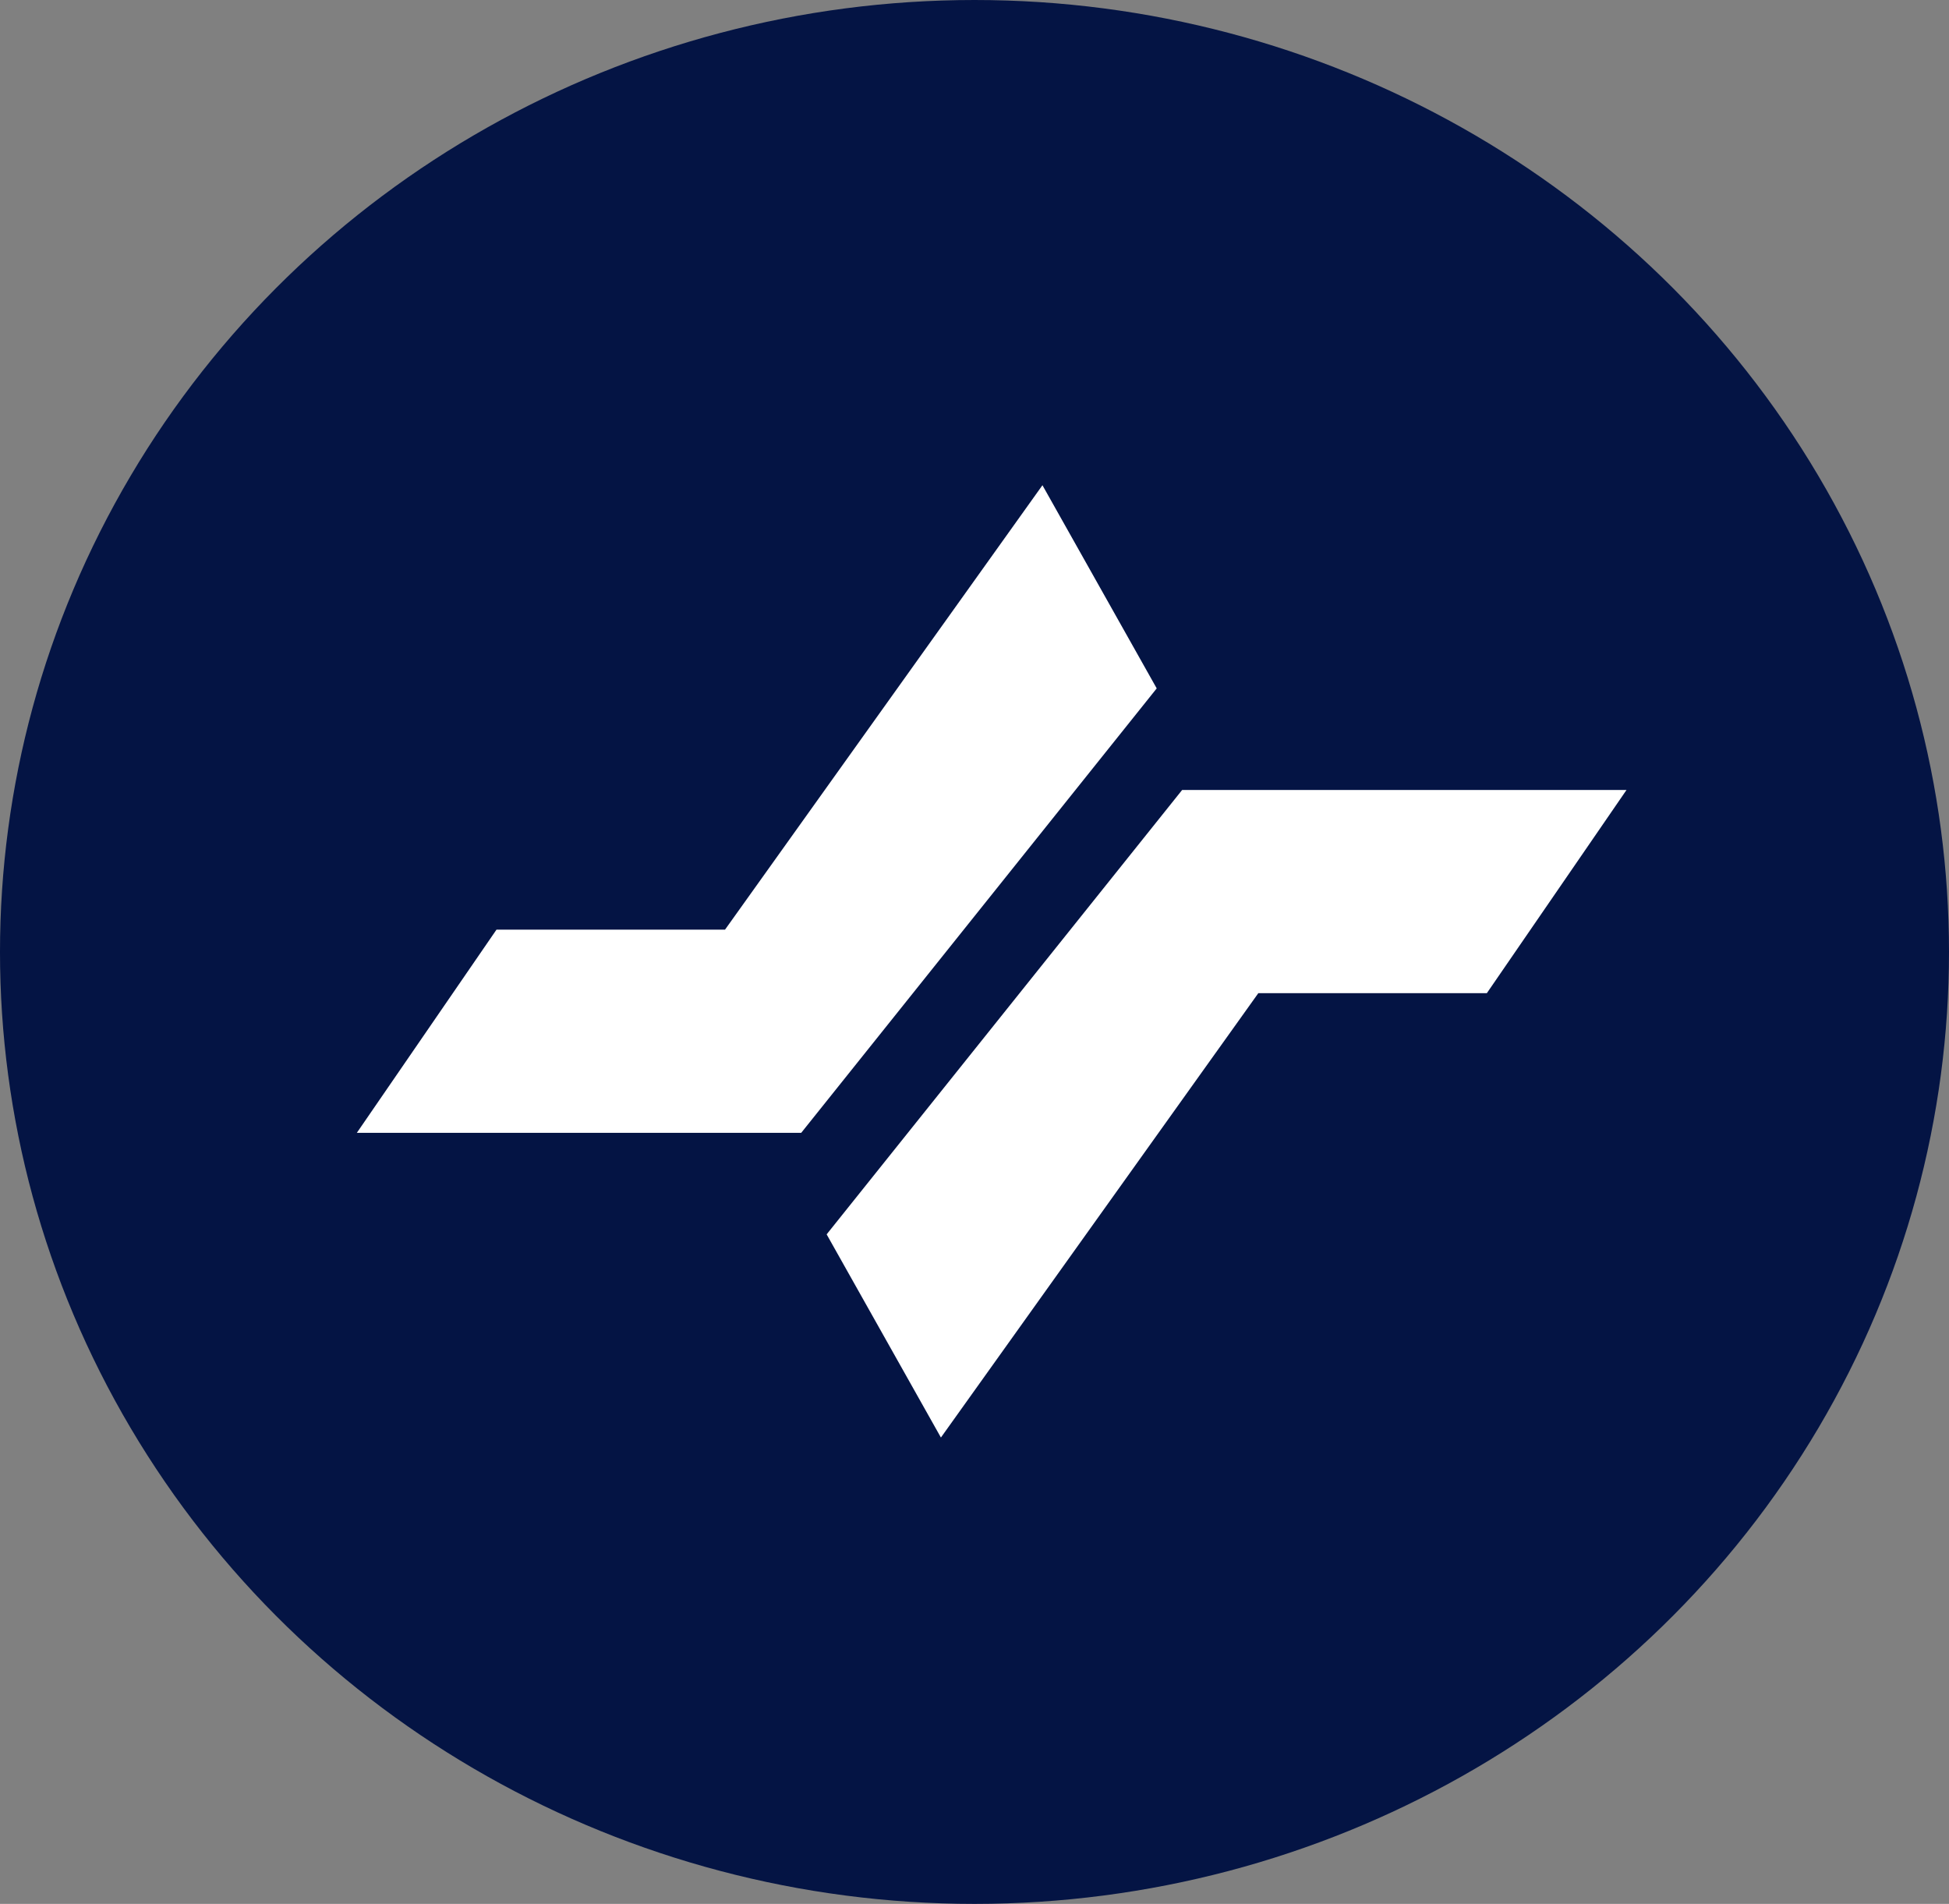 <?xml version="1.0" encoding="UTF-8"?> <svg xmlns="http://www.w3.org/2000/svg" width="43" height="42" viewBox="0 0 43 42" fill="none"><rect x="0" y="0" width="43" height="42" fill="#808080" stroke="none"/><ellipse cx="21.5" cy="21" rx="21" ry="21.5" transform="rotate(-90 21.5 21)" fill="#041444"></ellipse><path d="M25.52 15.186L22.999 10.704L15.996 20.508H10.954L7.873 24.99H17.677L25.52 15.186Z" fill="white"></path><path d="M18.238 27.23L20.759 31.712L27.762 21.909H32.804L35.885 17.427H26.081L18.238 27.23Z" fill="white"></path></svg> 